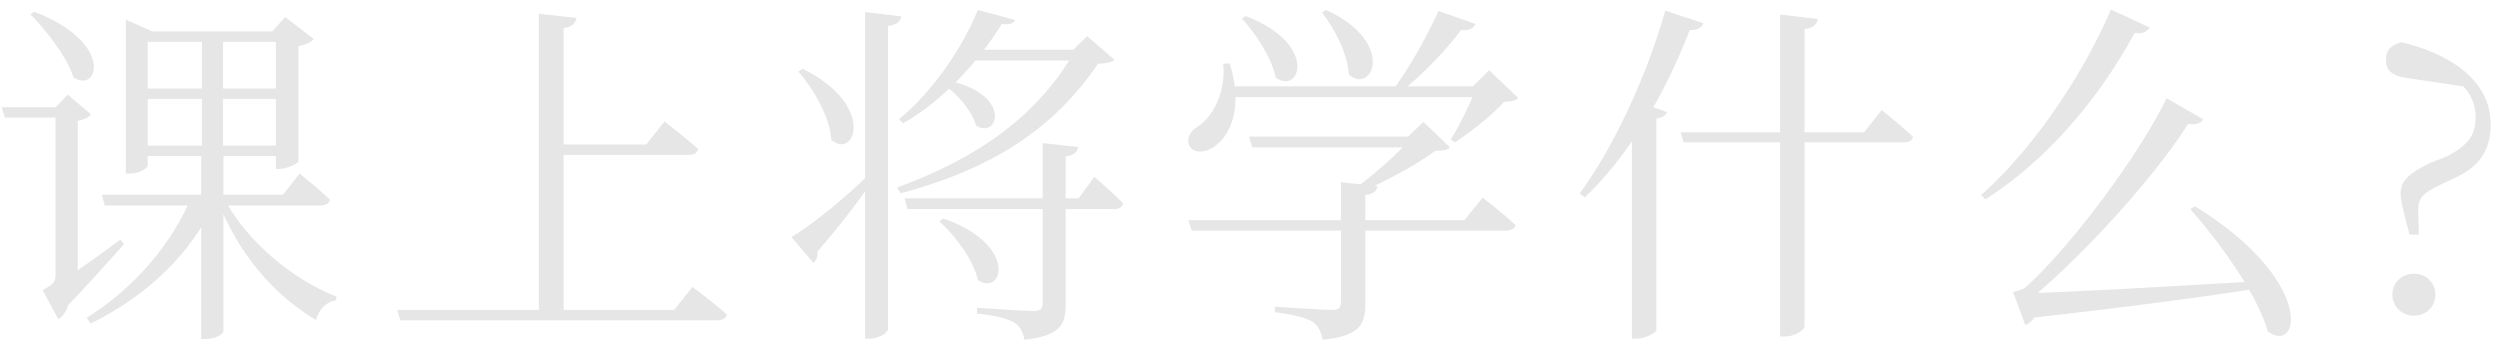 <?xml version="1.0" encoding="UTF-8"?> <svg xmlns="http://www.w3.org/2000/svg" width="209" height="30" viewBox="0 0 209 30" fill="none"> <path d="M18.65 2.84H16.88V12.62L17.15 12.65L16.82 12.68V28.34H17.15C18.08 28.34 18.68 27.89 18.68 27.71V12.68L18.35 12.65L18.65 12.62V2.84ZM18.65 16.43L18.17 16.67C19.85 21.17 22.97 24.74 26.42 26.75C26.69 25.79 27.32 25.22 28.1 25.1L28.13 24.8C24.47 23.36 20.54 20.15 18.65 16.43ZM17.99 16.88V16.4H16.04C14.36 20.39 11.3 24.02 7.25 26.57L7.58 27.05C12.38 24.68 15.95 21.2 17.99 16.88ZM22.76 2.63H23.06V14.12H23.36C23.99 14.12 24.92 13.67 24.95 13.49V3.86C25.55 3.74 26.03 3.5 26.24 3.26L23.84 1.43L22.76 2.63ZM10.52 1.64V14.51H10.82C11.78 14.51 12.35 14 12.35 13.85V2.63H12.74L10.52 1.64ZM23.84 12.17H11.45V13.04H23.84V12.17ZM23.87 7.4H11.45V8.27H23.87V7.4ZM23.96 2.63H11.45V3.5H23.96V2.63ZM25.04 14.51L23.66 16.28H8.51L8.75 17.18H26.78C27.2 17.18 27.5 17.03 27.59 16.7C26.6 15.74 25.04 14.51 25.04 14.51ZM3.86 24.38L4.97 26.24C7.25 23.96 9.35 21.53 10.37 20.42L10.07 20.03C7.55 21.89 4.97 23.69 3.86 24.38ZM6.08 9.98H4.64V23C4.64 23.57 4.49 23.75 3.56 24.26L4.88 26.69C5.33 26.42 6.05 25.55 5.66 24.17L4.85 24.98L6.5 24.29V10.25L6.08 9.98ZM4.67 8.96H4.64V11.33H6.5V9.86L6.29 10.13C7.01 10.04 7.46 9.8 7.61 9.56L5.66 7.91L4.67 8.96ZM2.87 0.98L2.54 1.19C3.86 2.54 5.63 4.79 6.14 6.47C8.21 7.85 9.62 3.59 2.87 0.98ZM5.99 8.96H0.14L0.41 9.83H5.99V8.96ZM45.05 1.16V26.36H47.12V2.36C47.84 2.24 48.11 1.94 48.2 1.49L45.05 1.16ZM46.16 12.08V12.95H57.59C58.01 12.95 58.28 12.8 58.37 12.47C57.29 11.48 55.55 10.16 55.55 10.16L54.02 12.08H46.16ZM33.2 25.91L33.47 26.78H59.93C60.38 26.78 60.68 26.63 60.77 26.3C59.69 25.31 57.89 23.99 57.89 23.99L56.36 25.91H33.2ZM75.35 1.37L72.32 1.01V28.31H72.71C73.43 28.31 74.24 27.83 74.24 27.5V2.18C75.02 2.06 75.26 1.79 75.35 1.37ZM66.17 19.82L68 21.98C68.27 21.77 68.39 21.38 68.33 21.05C70.34 18.71 72.11 16.4 73.28 14.6L72.98 14.27C70.64 16.58 67.91 18.77 66.17 19.82ZM67.1 5.75L66.74 5.99C68 7.4 69.38 9.77 69.5 11.69C71.45 13.4 73.31 8.81 67.1 5.75ZM84.86 1.67L81.74 0.83C80.48 4.04 77.81 7.82 75.17 9.95L75.5 10.31C78.86 8.42 81.95 4.97 83.75 2C84.5 2.09 84.74 1.94 84.86 1.67ZM89.72 4.16H89.93C86.78 9.65 81.86 13.16 74.99 15.68L75.29 16.16C83.21 14.06 88.25 10.55 91.79 5.33C92.51 5.3 92.96 5.21 93.17 5L90.89 3.02L89.72 4.16ZM90.65 4.16H81.5L80.81 5.06H90.65V4.16ZM79.01 6.68L78.71 6.95C79.91 7.7 81.26 9.23 81.59 10.49C83.45 11.72 84.77 7.79 79.01 6.68ZM78.86 18.26L78.53 18.5C79.85 19.7 81.41 21.77 81.74 23.39C83.78 24.86 85.25 20.51 78.86 18.26ZM90.14 12.29L87.17 11.96V25.34C87.17 25.82 86.99 26 86.33 26C85.58 26 81.68 25.73 81.68 25.73V26.21C83.33 26.39 84.29 26.66 84.83 26.99C85.28 27.29 85.52 27.77 85.64 28.4C88.73 28.07 89.09 27.05 89.09 25.46V13.07C89.78 12.98 90.05 12.74 90.14 12.29ZM91.49 14.78L90.17 16.58H75.62L75.86 17.48H93.11C93.53 17.48 93.83 17.33 93.89 17C92.99 16.07 91.49 14.78 91.49 14.78ZM104.42 11.42L104.69 12.32H118.73V11.42H104.42ZM99.35 18.41L99.62 19.28H125.9C126.32 19.28 126.62 19.13 126.71 18.83C125.66 17.84 123.95 16.52 123.95 16.52L122.42 18.41H99.35ZM112.1 15.23V25.25C112.1 25.73 111.95 25.91 111.32 25.91C110.57 25.91 106.58 25.64 106.58 25.64V26.09C108.26 26.33 109.19 26.57 109.73 26.9C110.24 27.26 110.45 27.77 110.57 28.4C113.75 28.1 114.14 27.05 114.14 25.4V16.31C114.8 16.22 115.1 15.98 115.16 15.56L112.1 15.23ZM102.74 7.22V8.12H124.58V7.22H102.74ZM102.26 5.33C102.5 7.64 101.42 9.77 100.13 10.58C99.53 10.94 99.14 11.57 99.44 12.2C99.8 12.89 100.88 12.77 101.63 12.17C102.83 11.3 103.97 8.96 102.8 5.3L102.26 5.33ZM123.47 7.22C123.02 8.42 122.03 10.49 121.28 11.66L121.64 11.9C122.96 11.03 124.79 9.59 125.75 8.51C126.35 8.48 126.71 8.45 126.92 8.18L124.49 5.87L123.14 7.22H123.47ZM104.15 1.34L103.82 1.55C104.99 2.81 106.34 4.88 106.64 6.47C108.65 8 110.3 3.71 104.15 1.34ZM110.87 0.83L110.51 1.04C111.56 2.36 112.67 4.49 112.76 6.23C114.71 7.97 116.78 3.56 110.87 0.83ZM120.26 0.92C119.3 3.05 117.68 5.93 116.24 7.82H116.93C118.88 6.32 120.92 4.16 122.15 2.51C122.84 2.57 123.2 2.36 123.35 2L120.26 0.92ZM118.07 11.42C117.05 12.71 114.62 14.81 113.06 15.92L113.42 16.22C115.43 15.35 118.43 13.82 119.96 12.62C120.62 12.59 121.01 12.56 121.22 12.32L119 10.19L117.71 11.42H118.07ZM148.82 1.22V28.13H149.24C150.02 28.13 150.86 27.59 150.86 27.29V2.42C151.64 2.33 151.91 2 151.97 1.58L148.82 1.22ZM140.51 11.06L140.75 11.9H159.14C159.59 11.9 159.89 11.75 159.92 11.42C158.93 10.49 157.31 9.2 157.31 9.2L155.84 11.06H140.51ZM136.43 9.77V28.31H136.82C137.6 28.31 138.44 27.8 138.47 27.62V9.92C138.98 9.83 139.25 9.65 139.37 9.38L137.33 8.63L136.43 9.77ZM139.22 0.89C137.57 6.68 134.75 12.53 132.05 16.19L132.5 16.49C135.98 13.19 139.1 8.15 141.26 2.51C141.95 2.54 142.31 2.27 142.4 1.94L139.22 0.89ZM184.19 9.98L181.13 8.21C179.03 12.62 173.3 20.45 169.34 24.02C169.04 24.26 168.29 24.41 168.29 24.41L169.31 27.17C169.91 26.96 170.45 26.24 170.66 24.89H169.46L169.52 25.19C174.5 21.11 180.68 14.12 183.2 9.92L182.39 10.16C183.32 10.61 183.98 10.34 184.19 9.98ZM168.86 24.53L169.58 26.6C177.92 25.67 184.88 24.74 189.32 24.02L189.29 23.48C180.62 23.99 172.4 24.47 168.86 24.53ZM179.72 2.3L176.48 0.8C173.78 7.04 169.46 12.92 165.62 16.31L165.98 16.67C170.69 13.67 175.19 8.78 178.46 2.75C179.12 2.87 179.54 2.63 179.72 2.3ZM183.5 17.24L183.11 17.48C185.51 20.21 188.69 24.53 189.59 27.71C192.26 29.69 193.64 23.51 183.5 17.24ZM201.8 26.39C202.85 26.39 203.6 25.61 203.6 24.62C203.6 23.66 202.85 22.88 201.8 22.88C200.78 22.88 200 23.66 200 24.62C200 25.61 200.78 26.39 201.8 26.39ZM208.22 10.37C208.22 6.38 204.17 4.31 200.75 3.53C199.91 3.77 199.46 4.16 199.46 5C199.46 5.78 199.85 6.35 201.29 6.53L206.9 7.37L203.57 5.42C205.88 6.77 206.96 8 206.96 9.8C206.96 11.3 206.39 12.08 204.59 13.07L203.12 13.64C201.35 14.51 200.69 15.14 200.69 16.19C200.69 16.76 200.87 17.3 201.11 18.38L201.44 19.61H202.22L202.16 17.54C202.19 16.52 202.52 16.19 203.96 15.47L205.16 14.9C207.23 13.97 208.22 12.65 208.22 10.37Z" fill="#E6E6E6"></path> </svg> 